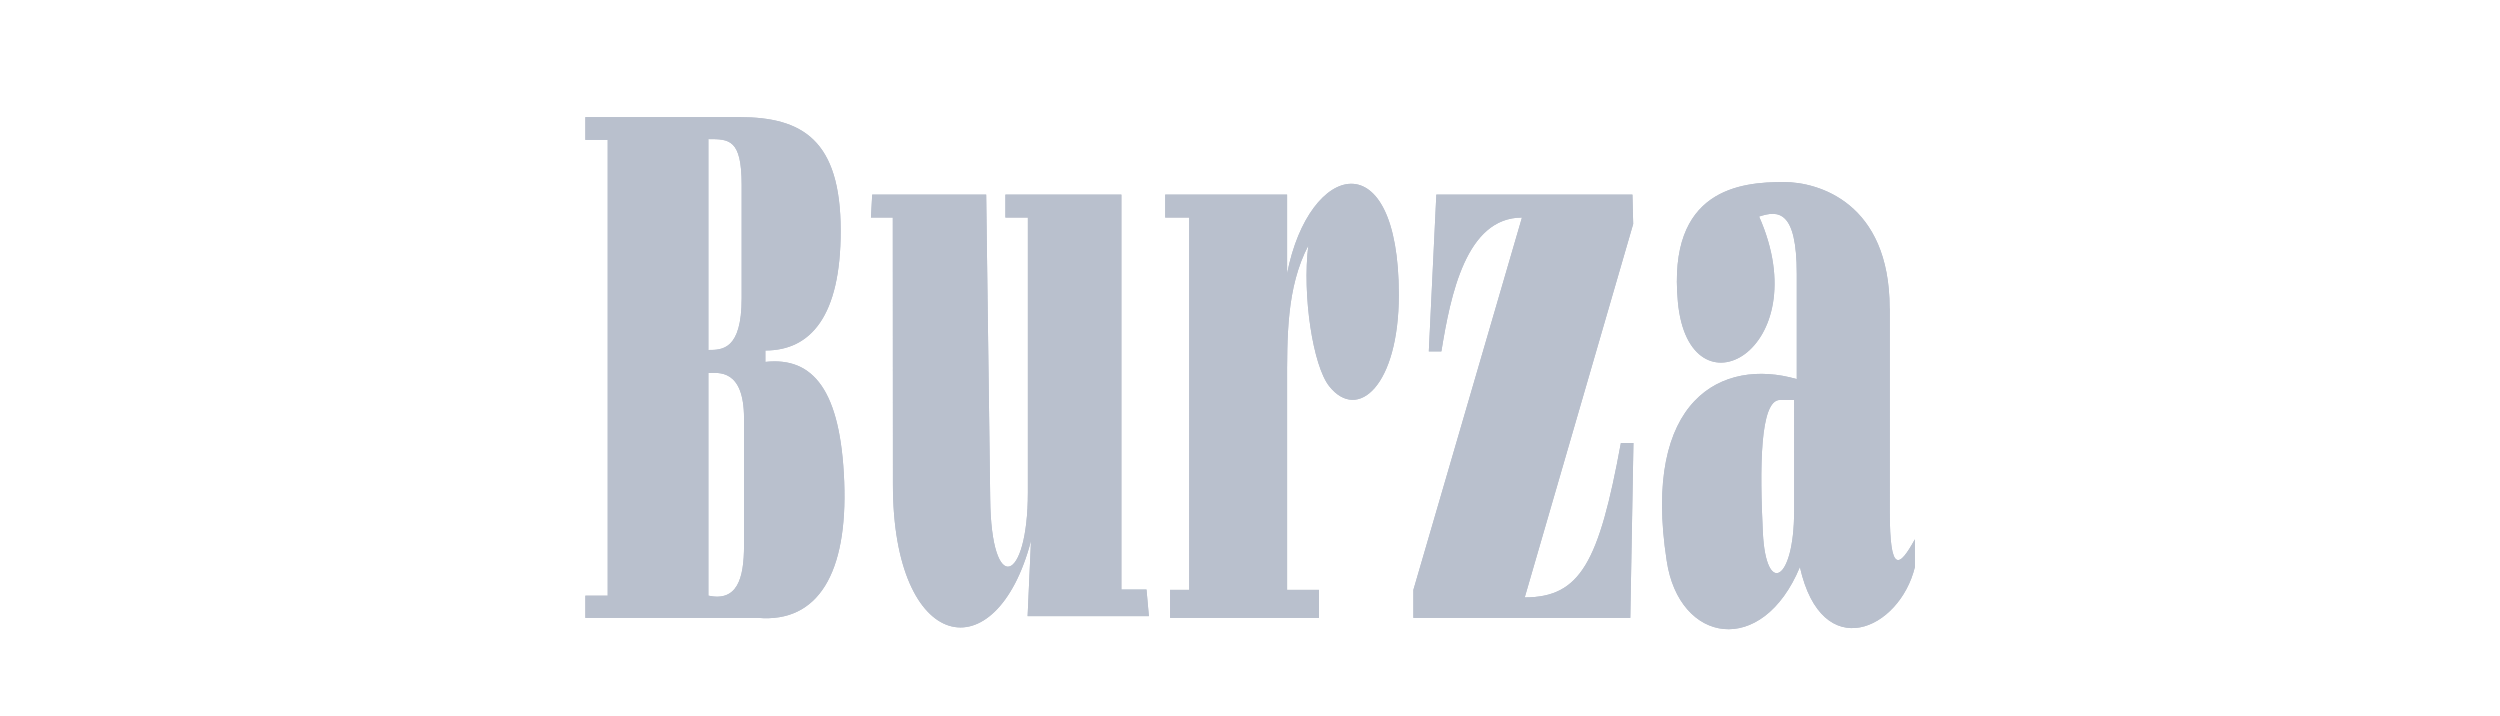 <svg xmlns="http://www.w3.org/2000/svg" xmlns:xlink="http://www.w3.org/1999/xlink" width="199.15" height="57" viewBox="0 0 199.15 57"><defs><style>.cls-1,.cls-3{fill:#b9c0cd;}.cls-2{fill:none;}.cls-3{fill-rule:evenodd;}.cls-4{clip-path:url(#clip-path);}.cls-5{clip-path:url(#clip-path-2);}</style><clipPath id="clip-path" transform="translate(0 2.45)"><path class="cls-1" d="M48.41,8.69H46.63V6.88H58.9c5,0,8.07,1.81,8.07,9.05,0,6.82-2.4,9.54-6,9.54v.91c3.83-.42,6,2.29,6.28,9.54s-2.06,11.26-6.87,10.85H46.63V45h1.78V8.68ZM59.08,21.34V12.26c0-3.63-1-3.63-2.65-3.63v16.8c1.09,0,2.65,0,2.65-4.11Zm.19,9.55c0-4-2.07-3.63-2.84-3.63V45c2.28.49,2.84-1.32,2.84-4Z"/></clipPath><clipPath id="clip-path-2" transform="translate(0 2.45)"><path class="cls-1" d="M71.12,14.88H69.38l.1-1.83h9.08l.32,24.25c.08,7.8,3,6.71,3-.52V14.88H80.09l0-1.83h9.24V44.51h2l.19,2.12H81.86l.27-6c-2.78,10.57-11,8.94-11-4.46Zm23.61,0H92.82V13.05h9.71v6.29c1.75-8.94,8.9-10.69,8.9,1.69,0,7.23-3.27,10.14-5.54,7.29-1.3-1.62-2.16-7.26-1.67-11.21-1.75,3.35-1.69,7.3-1.69,11.18V44.54h2.54v2.23H93.21V44.54h1.52Zm26.51,0c-4.45,0-5.69,6.17-6.42,10.66h-1l.6-12.49h15.62l.06,2.34-8.64,29.75c4.45,0,5.92-2.83,7.66-12.3h1l-.25,13.93H112.59V44.54Zm21.68,23.4V29.41h-1.13c-1.61,0-1.61,5.5-1.36,10.58s2.49,3.87,2.49-1.71Zm7.62-16.16V38.28c0,5.06.77,4.46,2,2.23v2.21c-1.21,5-7.41,7.82-9.16,0-3,7.22-9.63,6.11-10.61-.5-2-12.9,4.43-16.18,10.36-14.47V19.37c0-5.08-1.47-5.08-3-4.57,4.72,10.67-5.59,16.27-6.47,6.8-.84-9,5-9.55,8.44-9.55,2.75,0,8.43,1.64,8.43,10.07Z"/></clipPath></defs><g id="Layer_2" data-name="Layer 2"><g id="Layer_1-2" data-name="Layer 1"><rect class="cls-2" y="2.45" width="199.15" height="54.55"/><path class="cls-3" d="M48.41,8.69H46.63V6.88H58.9c5,0,8.07,1.81,8.07,9.05,0,6.82-2.4,9.54-6,9.54v.91c3.83-.42,6,2.29,6.28,9.54s-2.06,11.26-6.87,10.85H46.63V45h1.78V8.68ZM59.08,21.34V12.26c0-3.63-1-3.63-2.65-3.63v16.8c1.09,0,2.65,0,2.65-4.11Zm.19,9.55c0-4-2.07-3.63-2.84-3.63V45c2.28.49,2.84-1.32,2.84-4Z" transform="translate(0 2.45)"/><path class="cls-1" d="M48.41,8.69H46.63V6.88H58.9c5,0,8.07,1.81,8.07,9.05,0,6.82-2.4,9.54-6,9.54v.91c3.83-.42,6,2.29,6.28,9.54s-2.06,11.26-6.87,10.85H46.63V45h1.78V8.68ZM59.08,21.34V12.26c0-3.63-1-3.63-2.65-3.63v16.8c1.09,0,2.65,0,2.65-4.11Zm.19,9.55c0-4-2.07-3.63-2.84-3.63V45c2.28.49,2.84-1.32,2.84-4Z" transform="translate(0 2.45)"/><g class="cls-4"><line class="cls-1" x1="46.63" y1="52.83" x2="46.63" y2="9.33"/></g><path class="cls-3" d="M71.12,14.88H69.38l.1-1.83h9.08l.32,24.25c.08,7.8,3,6.71,3-.52V14.88H80.09l0-1.83h9.24V44.51h2l.19,2.12H81.86l.27-6c-2.78,10.57-11,8.94-11-4.46Zm23.61,0H92.82V13.05h9.71v6.29c1.75-8.94,8.9-10.69,8.9,1.69,0,7.23-3.27,10.14-5.54,7.29-1.3-1.62-2.16-7.26-1.67-11.21-1.75,3.35-1.69,7.3-1.69,11.18V44.54h2.54v2.23H93.21V44.54h1.52Zm26.51,0c-4.45,0-5.69,6.17-6.42,10.66h-1l.6-12.49h15.62l.06,2.34-8.64,29.75c4.45,0,5.92-2.83,7.66-12.3h1l-.25,13.93H112.59V44.54Zm21.68,23.4V29.41h-1.13c-1.61,0-1.61,5.5-1.36,10.58s2.49,3.87,2.49-1.71Zm7.62-16.16V38.28c0,5.06.77,4.46,2,2.23v2.21c-1.21,5-7.41,7.82-9.16,0-3,7.22-9.63,6.11-10.61-.5-2-12.9,4.43-16.18,10.36-14.47V19.37c0-5.08-1.47-5.08-3-4.57,4.72,10.67-5.59,16.27-6.47,6.8-.84-9,5-9.55,8.44-9.55,2.75,0,8.43,1.64,8.43,10.07Z" transform="translate(0 2.45)"/><path class="cls-1" d="M71.12,14.88H69.38l.1-1.83h9.08l.32,24.25c.08,7.8,3,6.71,3-.52V14.88H80.09l0-1.83h9.24V44.51h2l.19,2.12H81.86l.27-6c-2.78,10.57-11,8.94-11-4.46Zm23.61,0H92.82V13.05h9.71v6.29c1.75-8.94,8.9-10.69,8.9,1.69,0,7.23-3.27,10.14-5.54,7.29-1.3-1.62-2.16-7.26-1.67-11.21-1.75,3.35-1.69,7.3-1.69,11.18V44.54h2.54v2.23H93.21V44.54h1.52Zm26.51,0c-4.45,0-5.69,6.17-6.42,10.66h-1l.6-12.49h15.62l.06,2.34-8.64,29.75c4.45,0,5.92-2.83,7.66-12.3h1l-.25,13.93H112.59V44.54Zm21.68,23.4V29.41h-1.13c-1.61,0-1.61,5.5-1.36,10.58s2.49,3.87,2.49-1.71Zm7.62-16.16V38.28c0,5.06.77,4.46,2,2.23v2.21c-1.21,5-7.41,7.82-9.16,0-3,7.22-9.63,6.11-10.61-.5-2-12.9,4.43-16.18,10.36-14.47V19.37c0-5.08-1.47-5.08-3-4.57,4.72,10.67-5.59,16.27-6.47,6.8-.84-9,5-9.55,8.44-9.55,2.75,0,8.43,1.64,8.43,10.07Z" transform="translate(0 2.45)"/><g class="cls-5"><line class="cls-1" x1="152.51" x2="152.51" y2="53.66"/></g></g></g></svg>